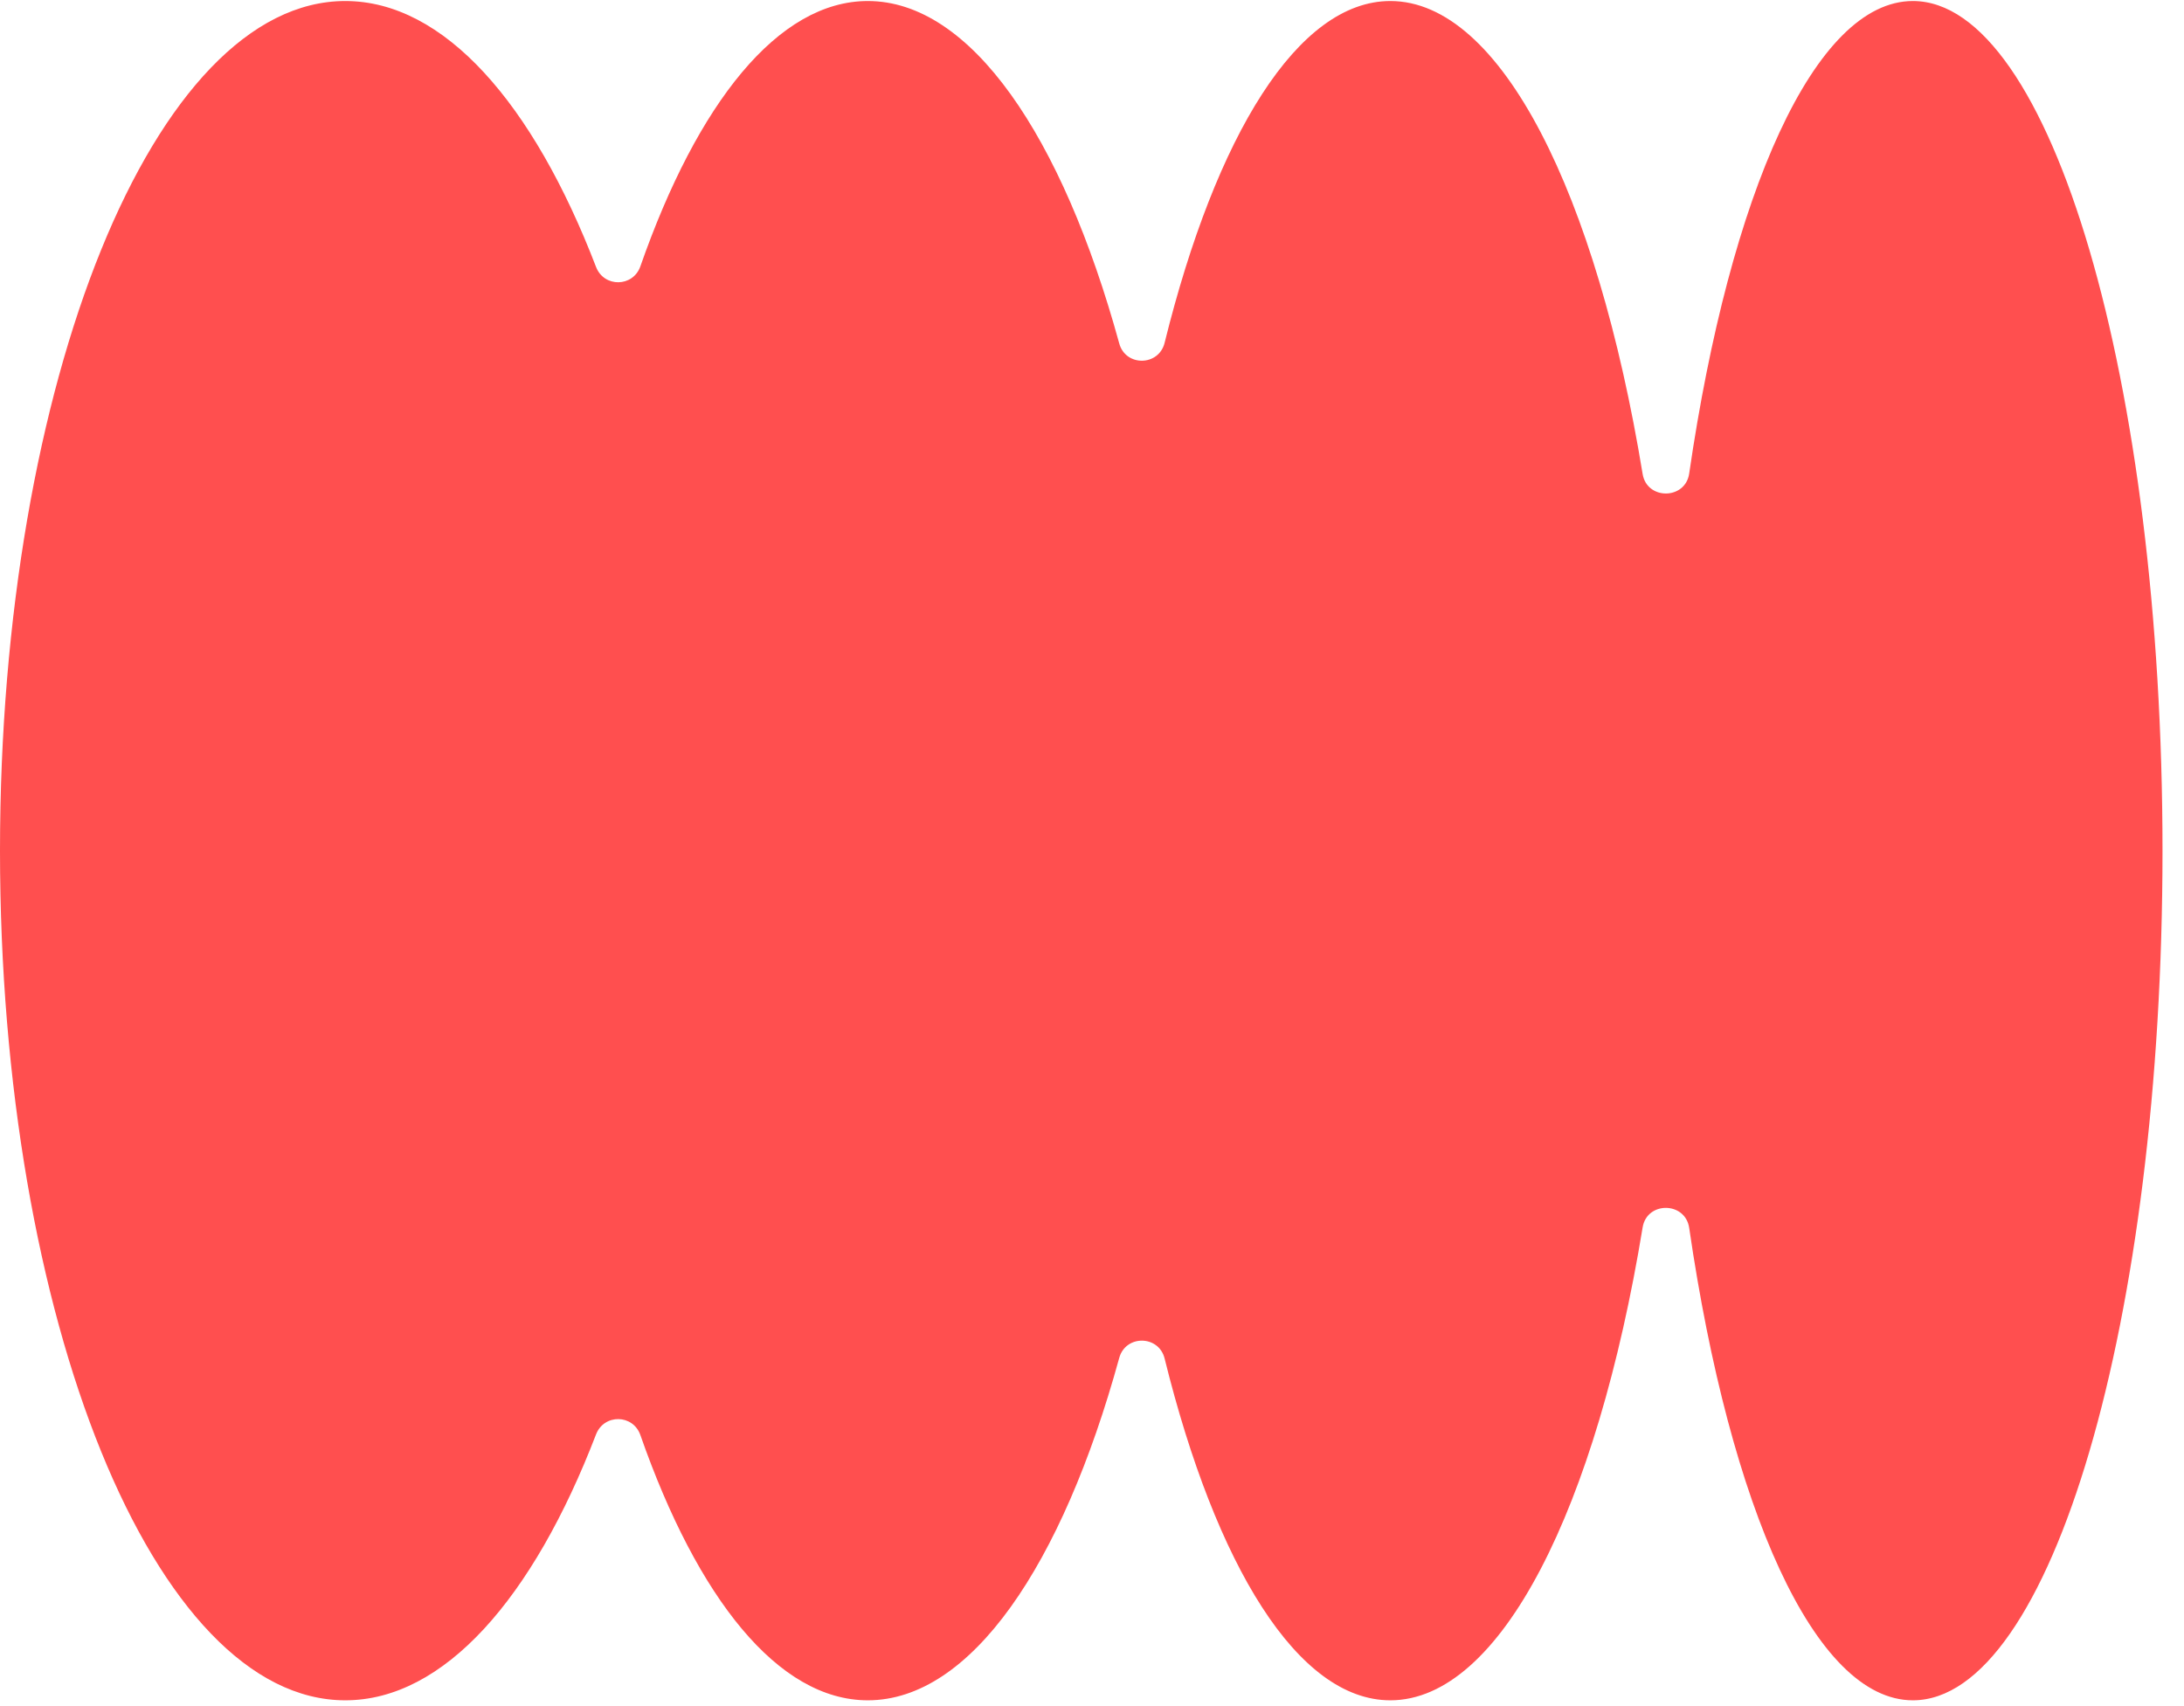 <svg width="32" height="25" viewBox="0 0 32 25" fill="none" xmlns="http://www.w3.org/2000/svg">
<path d="M5.059 24.915C6.506 24.915 7.811 23.418 8.733 21.019C8.85 20.715 9.276 20.721 9.383 21.029C10.22 23.422 11.403 24.915 12.715 24.915C14.223 24.915 15.562 22.943 16.399 19.898C16.493 19.556 16.979 19.562 17.064 19.907C17.816 22.947 19.017 24.915 20.371 24.915C21.992 24.915 23.394 22.091 24.068 17.985C24.131 17.6 24.693 17.606 24.75 17.992C25.348 22.095 26.59 24.915 28.027 24.915C30.048 24.915 31.685 19.341 31.685 12.465C31.685 5.589 30.048 0.015 28.027 0.015C26.59 0.015 25.348 2.836 24.75 6.939C24.694 7.325 24.131 7.33 24.068 6.946C23.394 2.839 21.992 0.015 20.371 0.015C19.017 0.015 17.816 1.983 17.064 5.023C16.979 5.368 16.492 5.375 16.399 5.032C15.562 1.987 14.223 0.015 12.715 0.015C11.403 0.015 10.22 1.508 9.383 3.902C9.276 4.209 8.85 4.216 8.733 3.911C7.811 1.513 6.506 0.015 5.059 0.015C2.265 0.015 0 5.589 0 12.465C0 19.341 2.265 24.915 5.059 24.915Z" fill="#FF4F4F"/>
</svg>
